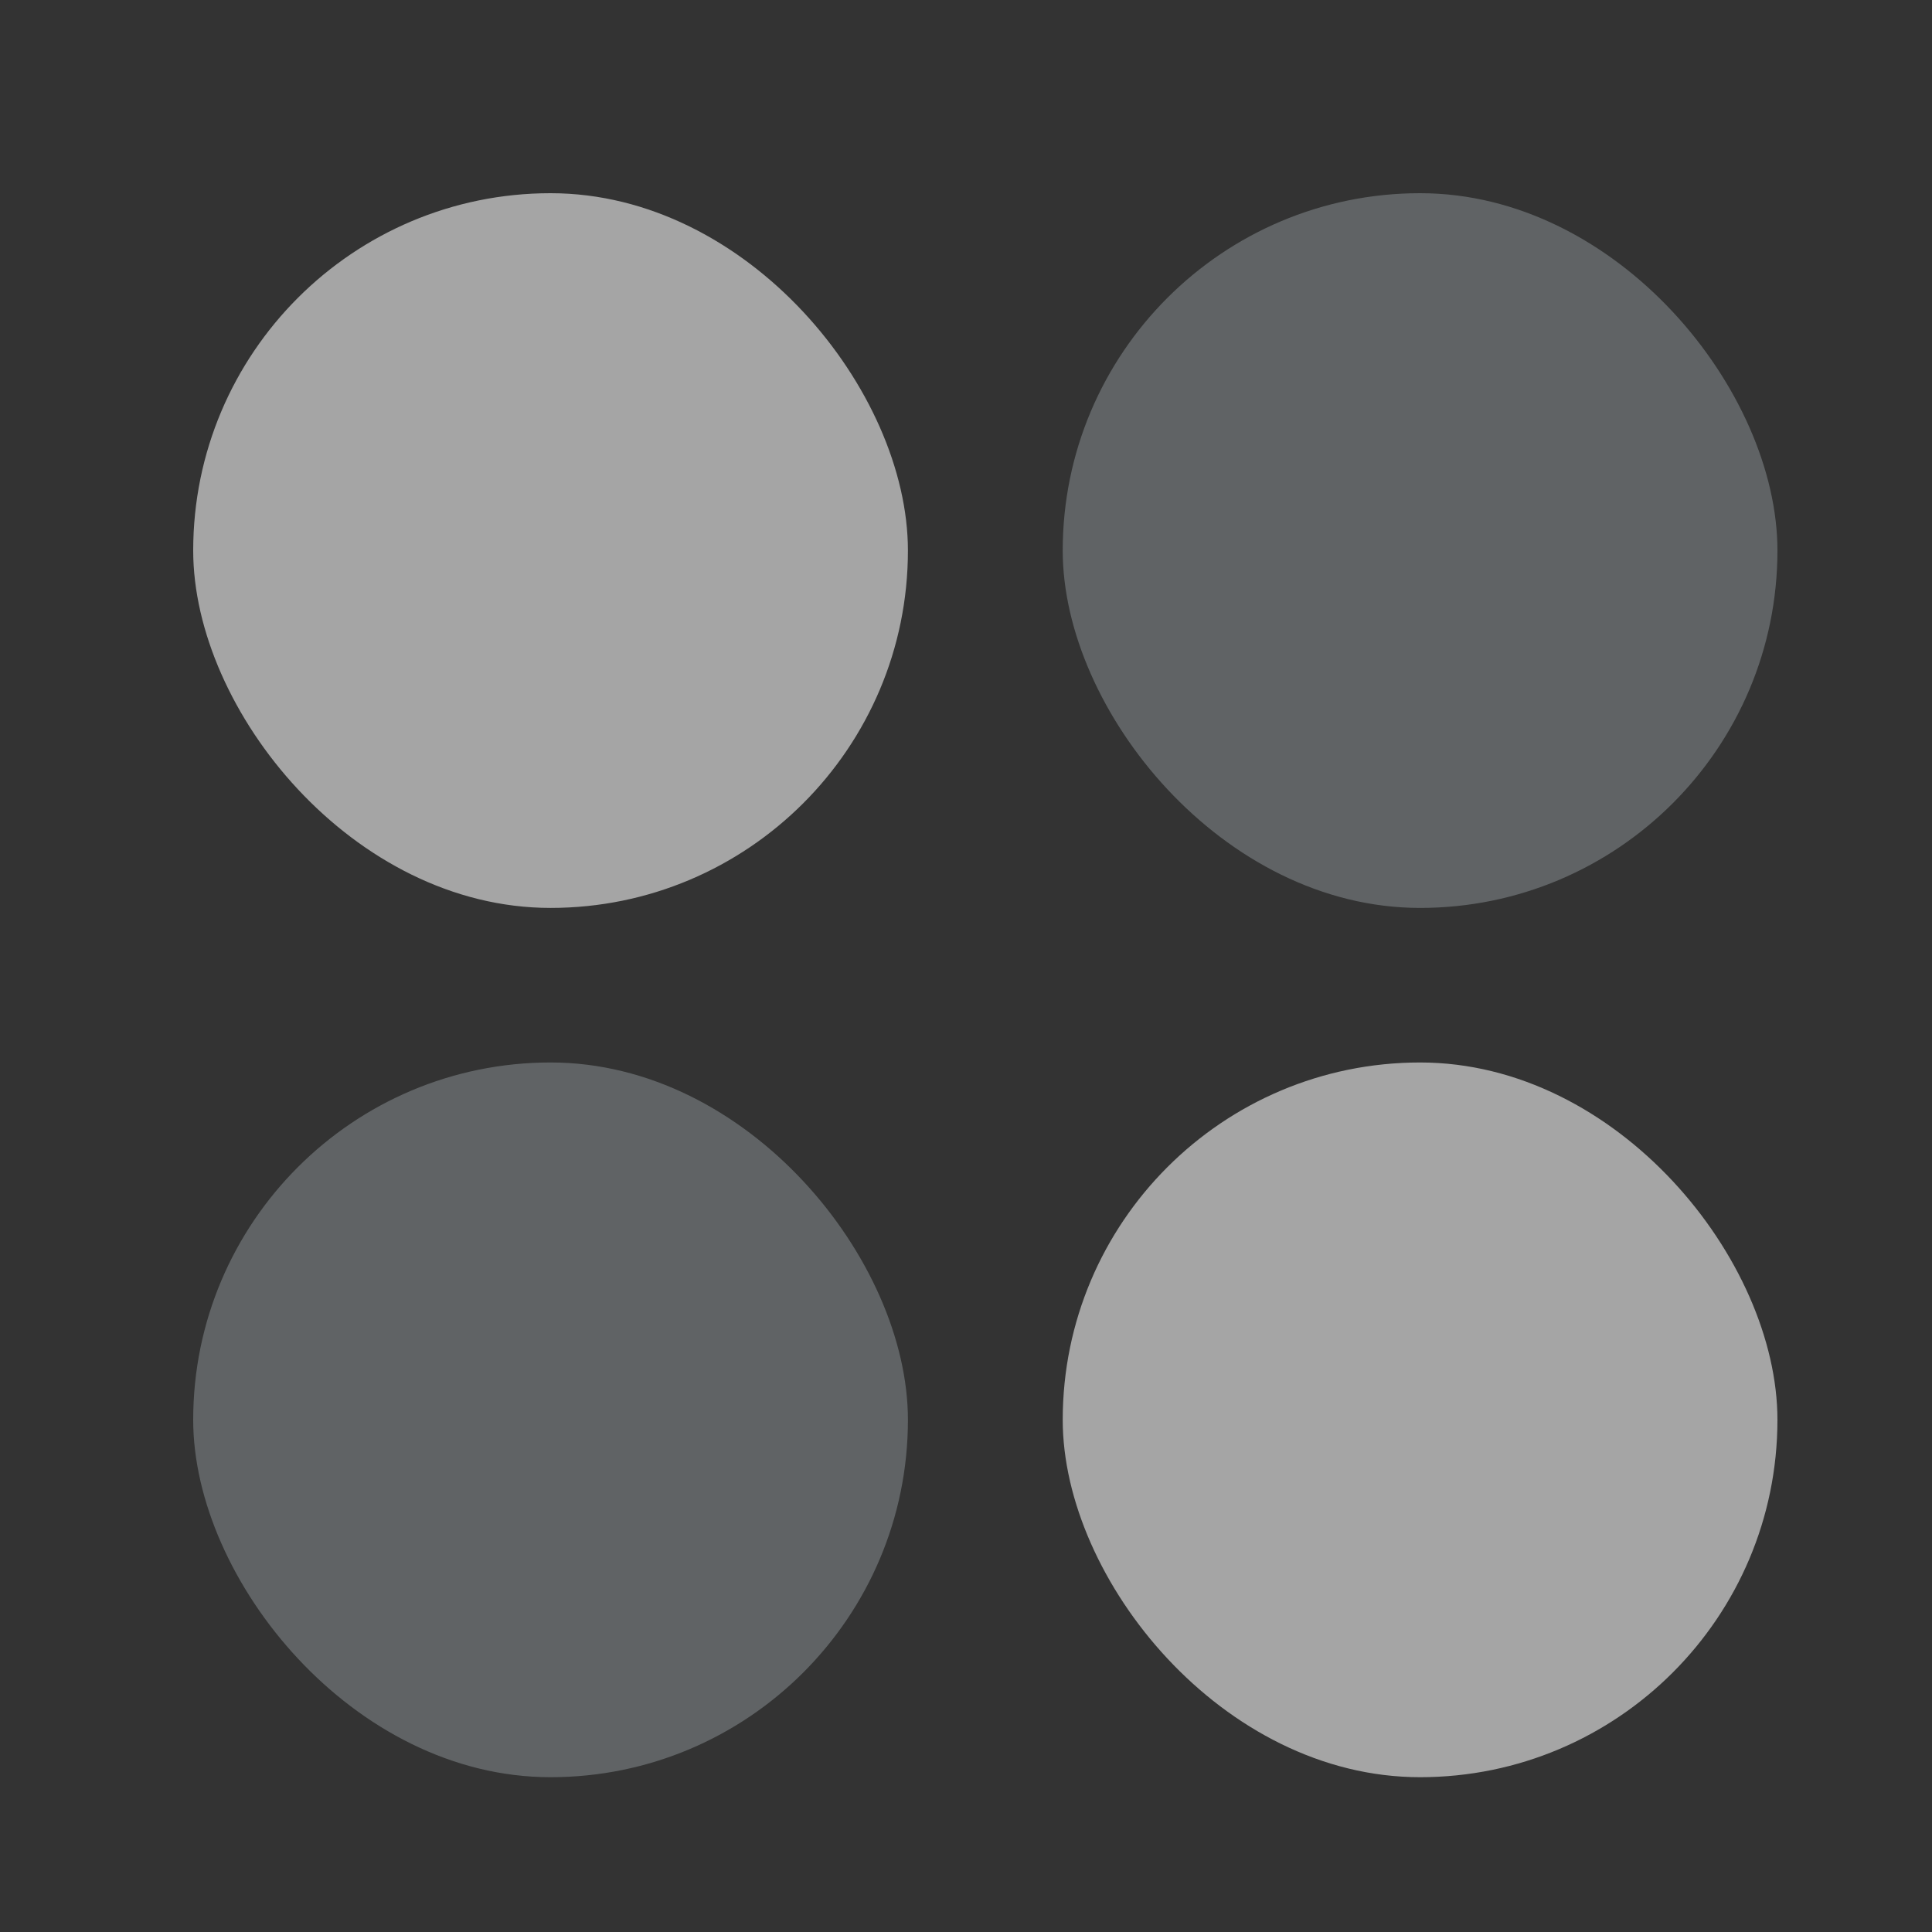 <svg width="16" height="16" viewBox="0 0 16 16" fill="none" xmlns="http://www.w3.org/2000/svg">
<rect x="0" y="0" width="16" height="16" fill="#333333" stroke="none"/>
<g id="ico copy 2" opacity="0.6">
<rect id="Rectangle" x="8.801" y="8.799" width="5.919" height="5.919" rx="2.96" fill="#F1F1F1"/>
<rect id="Rectangle_2" x="1.6" y="8.799" width="5.919" height="5.919" rx="2.96" fill="#7E8487"/>
<rect id="Rectangle_3" x="8.801" y="1.6" width="5.919" height="5.919" rx="2.96" fill="#7E8487"/>
<rect id="Rectangle_4" x="1.6" y="1.6" width="5.919" height="5.919" rx="2.96" fill="#F1F1F1"/>
</g>
</svg>
